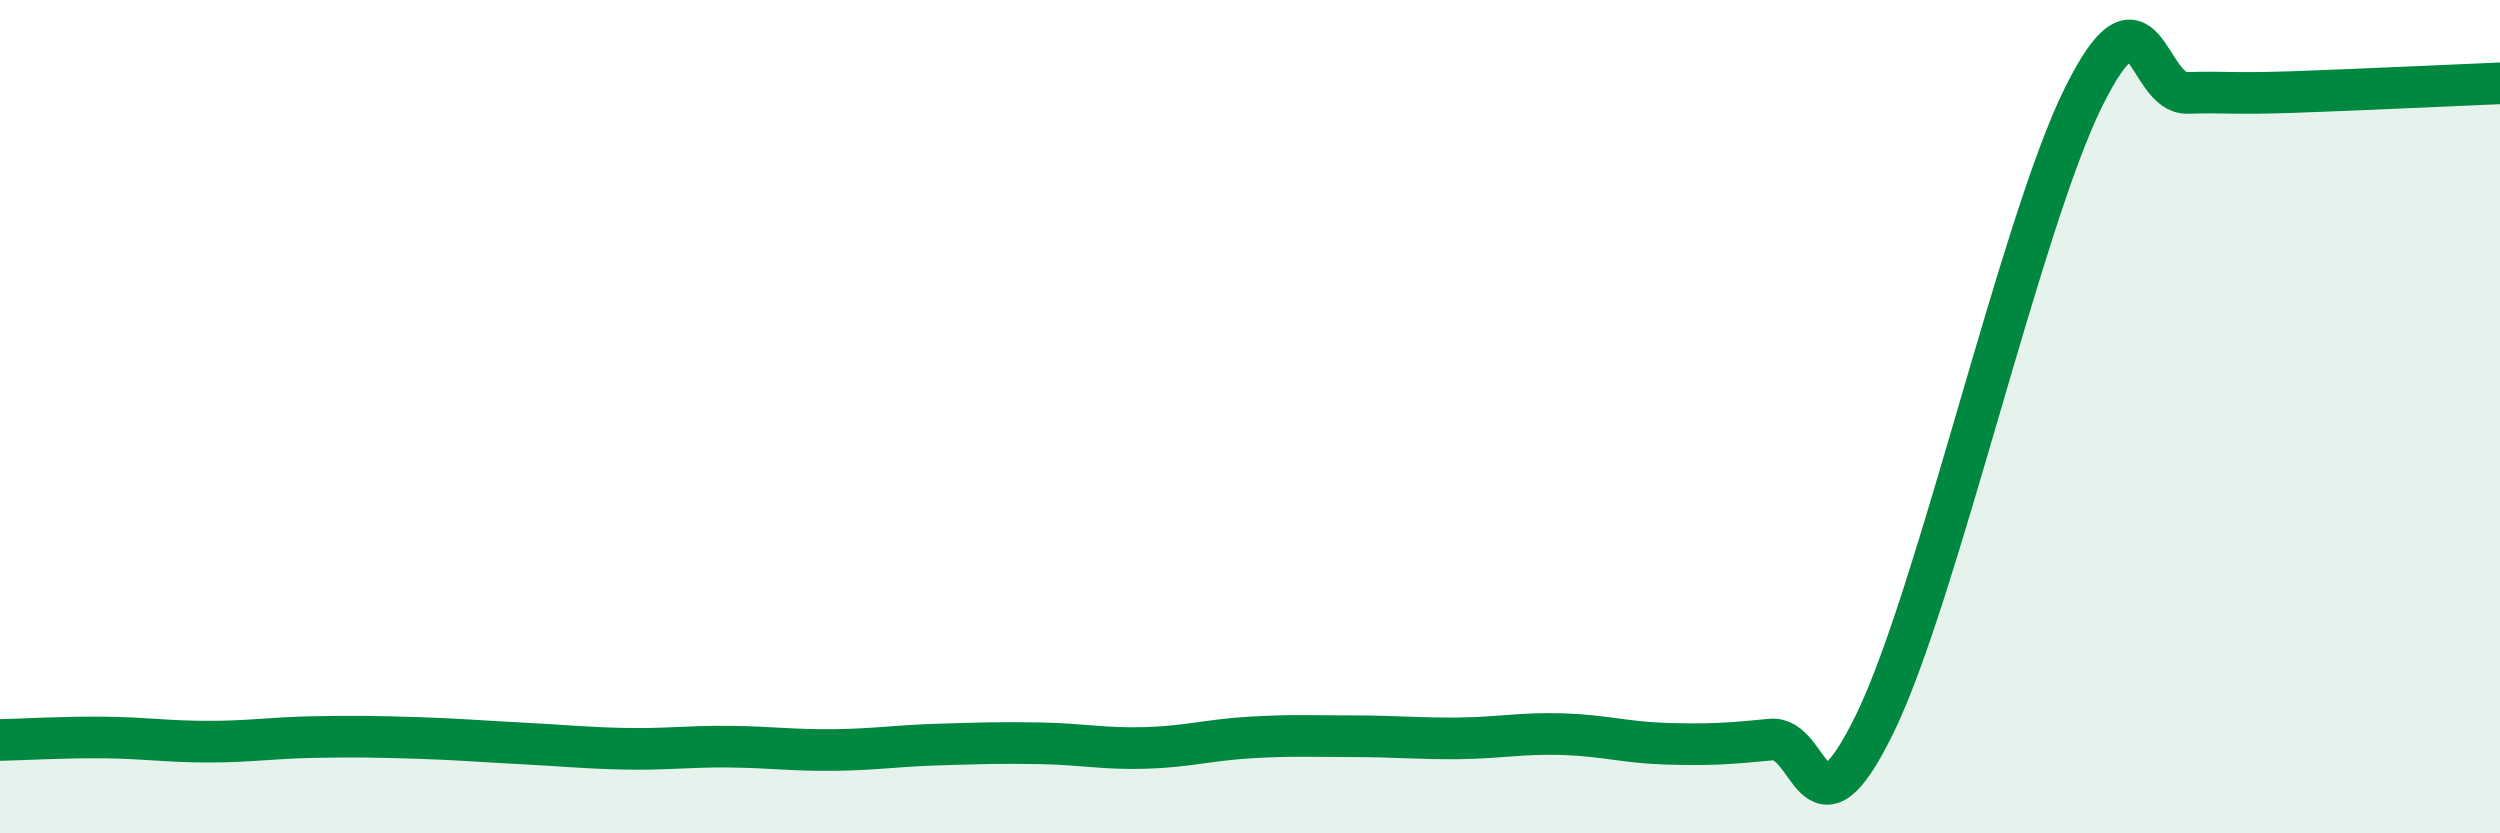 
    <svg width="60" height="20" viewBox="0 0 60 20" xmlns="http://www.w3.org/2000/svg">
      <path
        d="M 0,17.76 C 0.5,17.75 1.5,17.69 2.5,17.7 C 3.5,17.71 4,17.8 5,17.8 C 6,17.8 6.5,17.71 7.5,17.69 C 8.5,17.67 9,17.68 10,17.71 C 11,17.74 11.5,17.79 12.5,17.84 C 13.5,17.89 14,17.95 15,17.97 C 16,17.99 16.5,17.91 17.5,17.92 C 18.5,17.93 19,18.01 20,18 C 21,17.99 21.5,17.9 22.5,17.87 C 23.5,17.84 24,17.82 25,17.84 C 26,17.86 26.5,17.98 27.5,17.95 C 28.5,17.92 29,17.76 30,17.7 C 31,17.64 31.5,17.67 32.5,17.67 C 33.5,17.67 34,17.73 35,17.72 C 36,17.71 36.5,17.59 37.5,17.62 C 38.5,17.65 39,17.82 40,17.85 C 41,17.88 41.5,17.85 42.5,17.75 C 43.5,17.65 43.5,20.44 45,17.36 C 46.5,14.28 48.5,5.37 50,2.34 C 51.5,-0.69 51.5,2.26 52.5,2.23 C 53.5,2.2 53.5,2.26 55,2.21 C 56.5,2.16 59,2.04 60,2L60 20L0 20Z"
        fill="#008740"
        opacity="0.1"
        stroke-linecap="round"
        stroke-linejoin="round"
      />
      <path
        d="M 0,17.76 C 0.5,17.75 1.5,17.69 2.5,17.7 C 3.5,17.71 4,17.8 5,17.8 C 6,17.8 6.5,17.71 7.5,17.69 C 8.5,17.67 9,17.68 10,17.71 C 11,17.74 11.5,17.79 12.5,17.84 C 13.5,17.89 14,17.95 15,17.97 C 16,17.99 16.5,17.91 17.5,17.92 C 18.5,17.93 19,18.01 20,18 C 21,17.99 21.5,17.9 22.5,17.87 C 23.5,17.84 24,17.82 25,17.84 C 26,17.86 26.5,17.98 27.5,17.95 C 28.5,17.92 29,17.76 30,17.7 C 31,17.64 31.5,17.67 32.5,17.67 C 33.5,17.67 34,17.73 35,17.72 C 36,17.71 36.5,17.59 37.5,17.62 C 38.5,17.65 39,17.82 40,17.85 C 41,17.88 41.5,17.85 42.5,17.75 C 43.5,17.65 43.5,20.44 45,17.36 C 46.5,14.28 48.5,5.37 50,2.34 C 51.5,-0.69 51.5,2.26 52.5,2.23 C 53.5,2.2 53.5,2.26 55,2.21 C 56.5,2.16 59,2.04 60,2"
        stroke="#008740"
        stroke-width="1"
        fill="none"
        stroke-linecap="round"
        stroke-linejoin="round"
      />
    </svg>
  